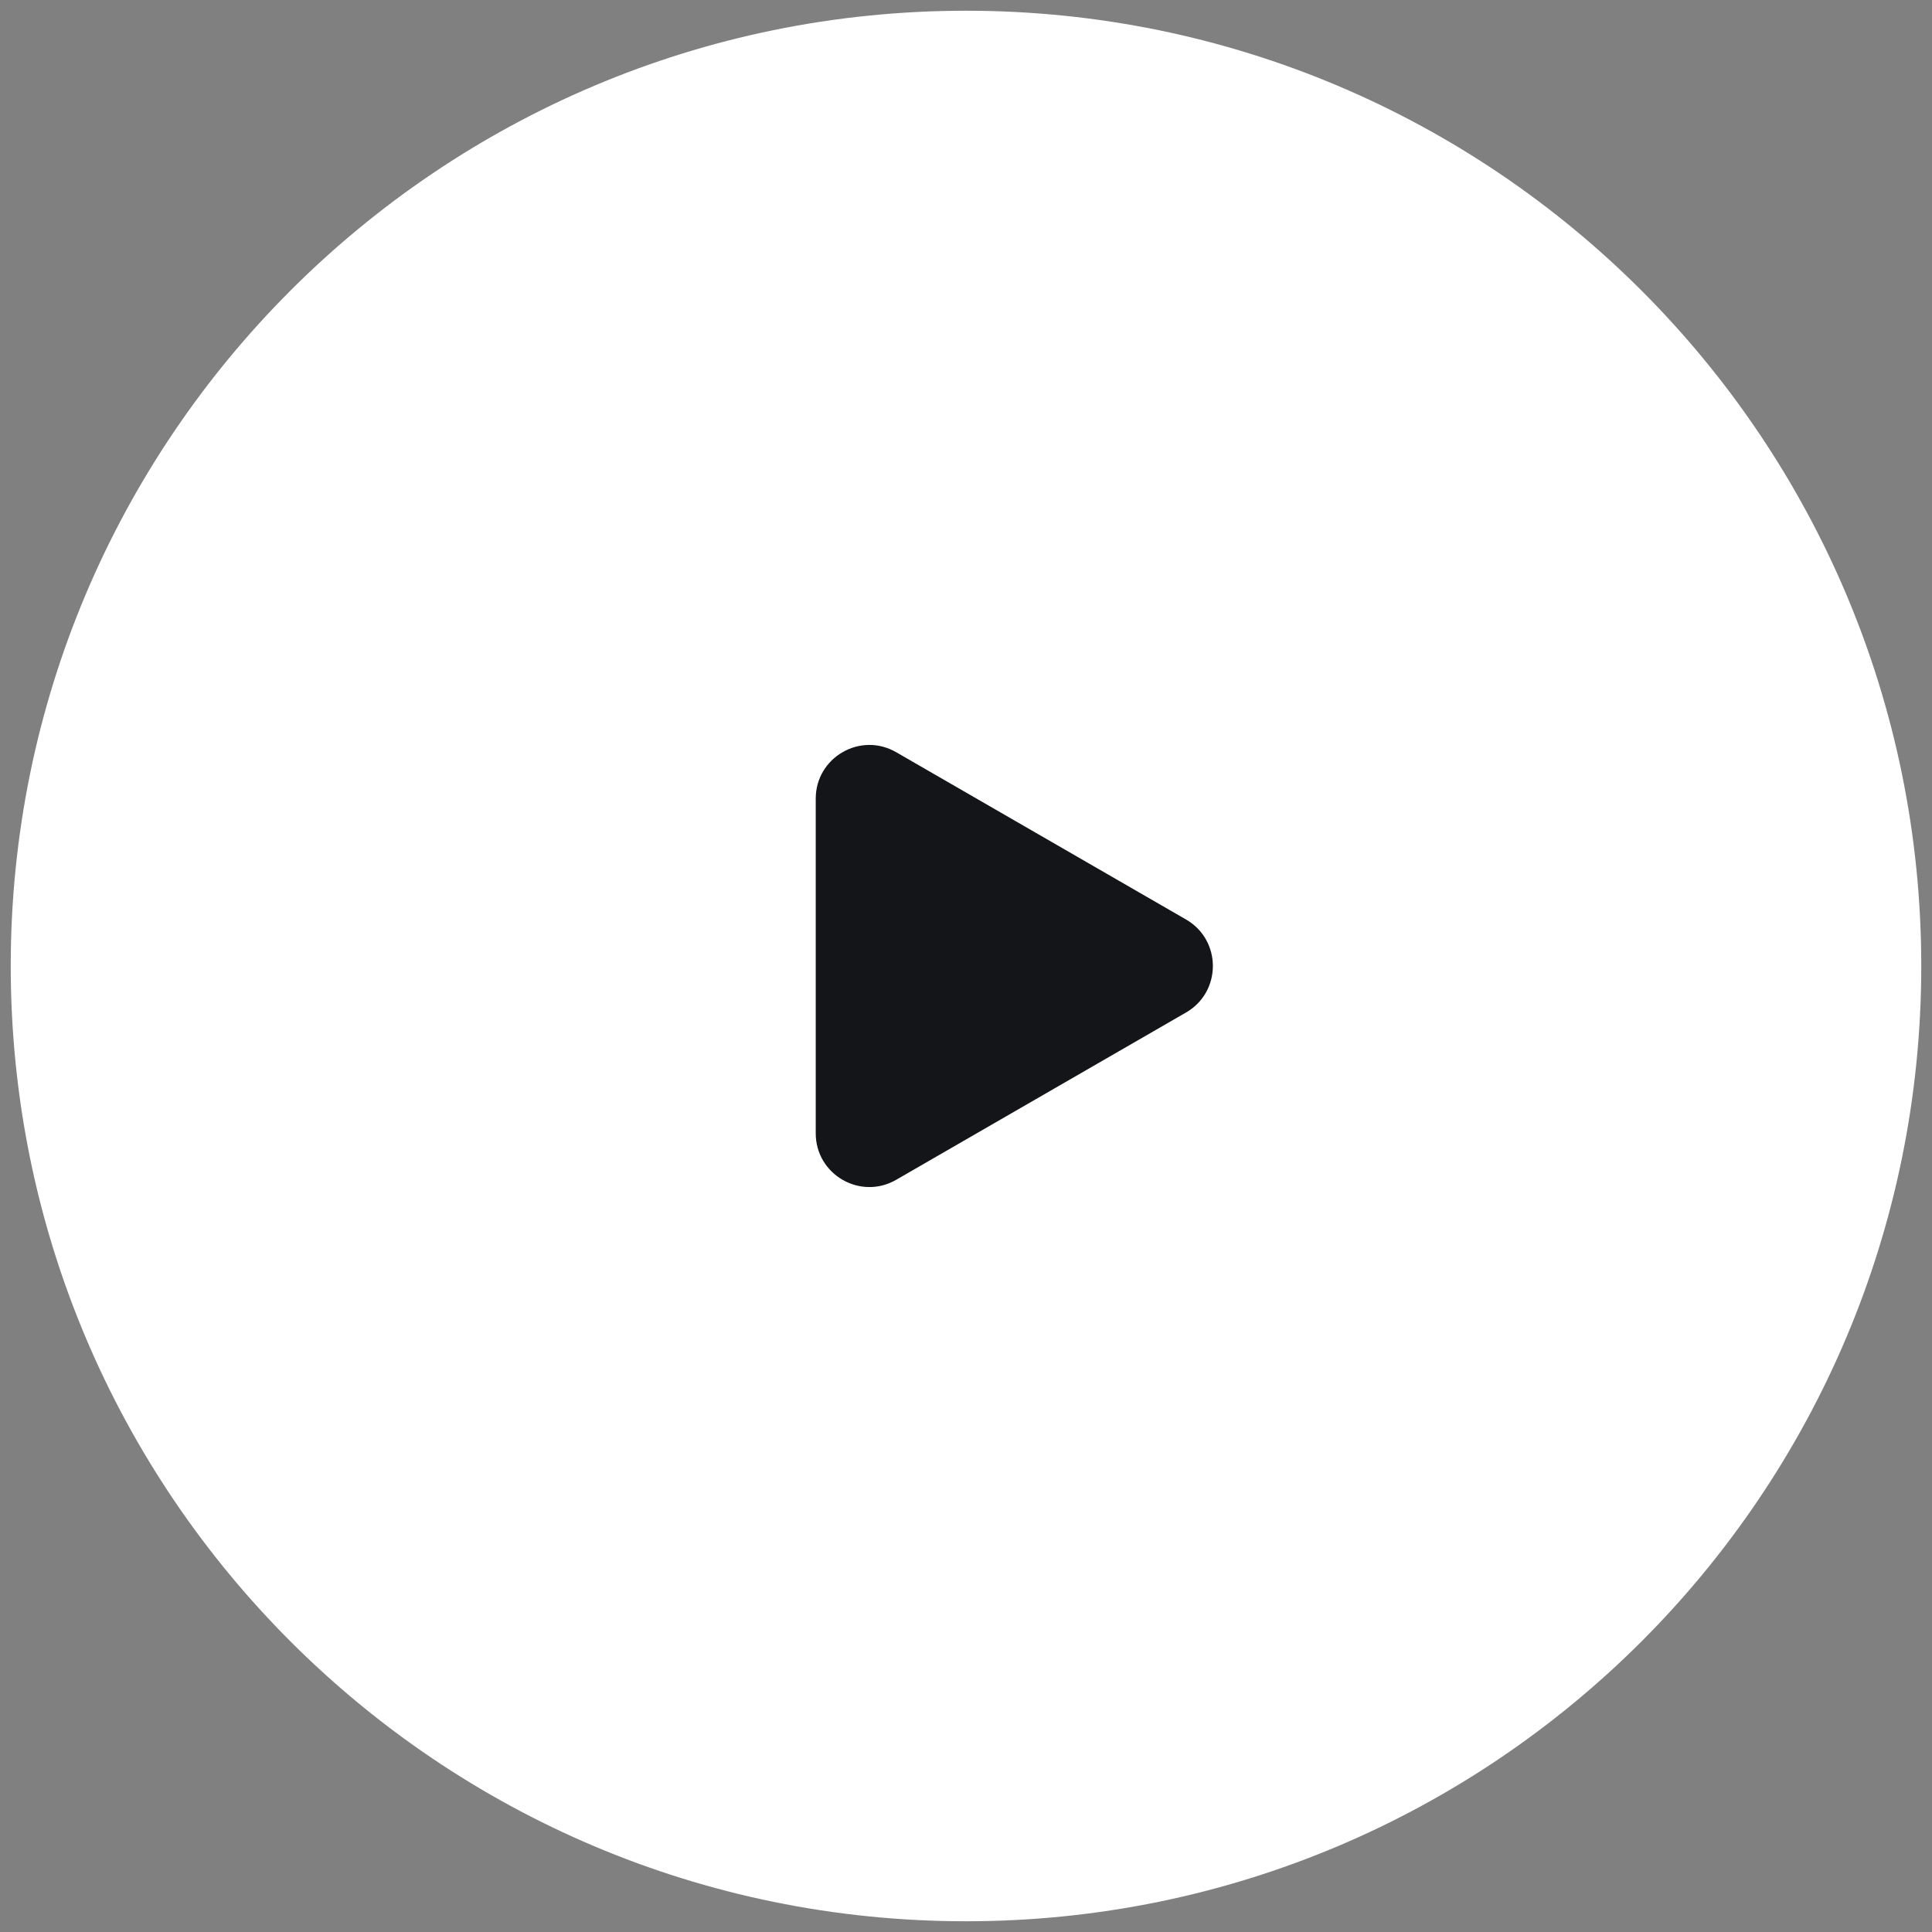 <?xml version="1.0" encoding="UTF-8"?> <svg xmlns="http://www.w3.org/2000/svg" width="90" height="90" viewBox="0 0 90 90" fill="none"><rect x="0" y="0" width="90" height="90" fill="#808080" stroke="none"/> <path d="M61 28H30V63H61V28Z" fill="#131518"></path> <path d="M89.5 45C89.5 69.577 69.577 89.5 45 89.5C20.423 89.5 0.5 69.577 0.5 45C0.5 20.423 20.423 0.5 45 0.5C69.577 0.5 89.5 20.423 89.5 45ZM41.75 54.958L55.25 47.166C56.917 46.204 56.917 43.796 55.25 42.834L41.75 35.042C40.083 34.077 38 35.281 38 37.205V52.795C38 54.719 40.083 55.923 41.75 54.958Z" fill="white"></path> </svg> 
